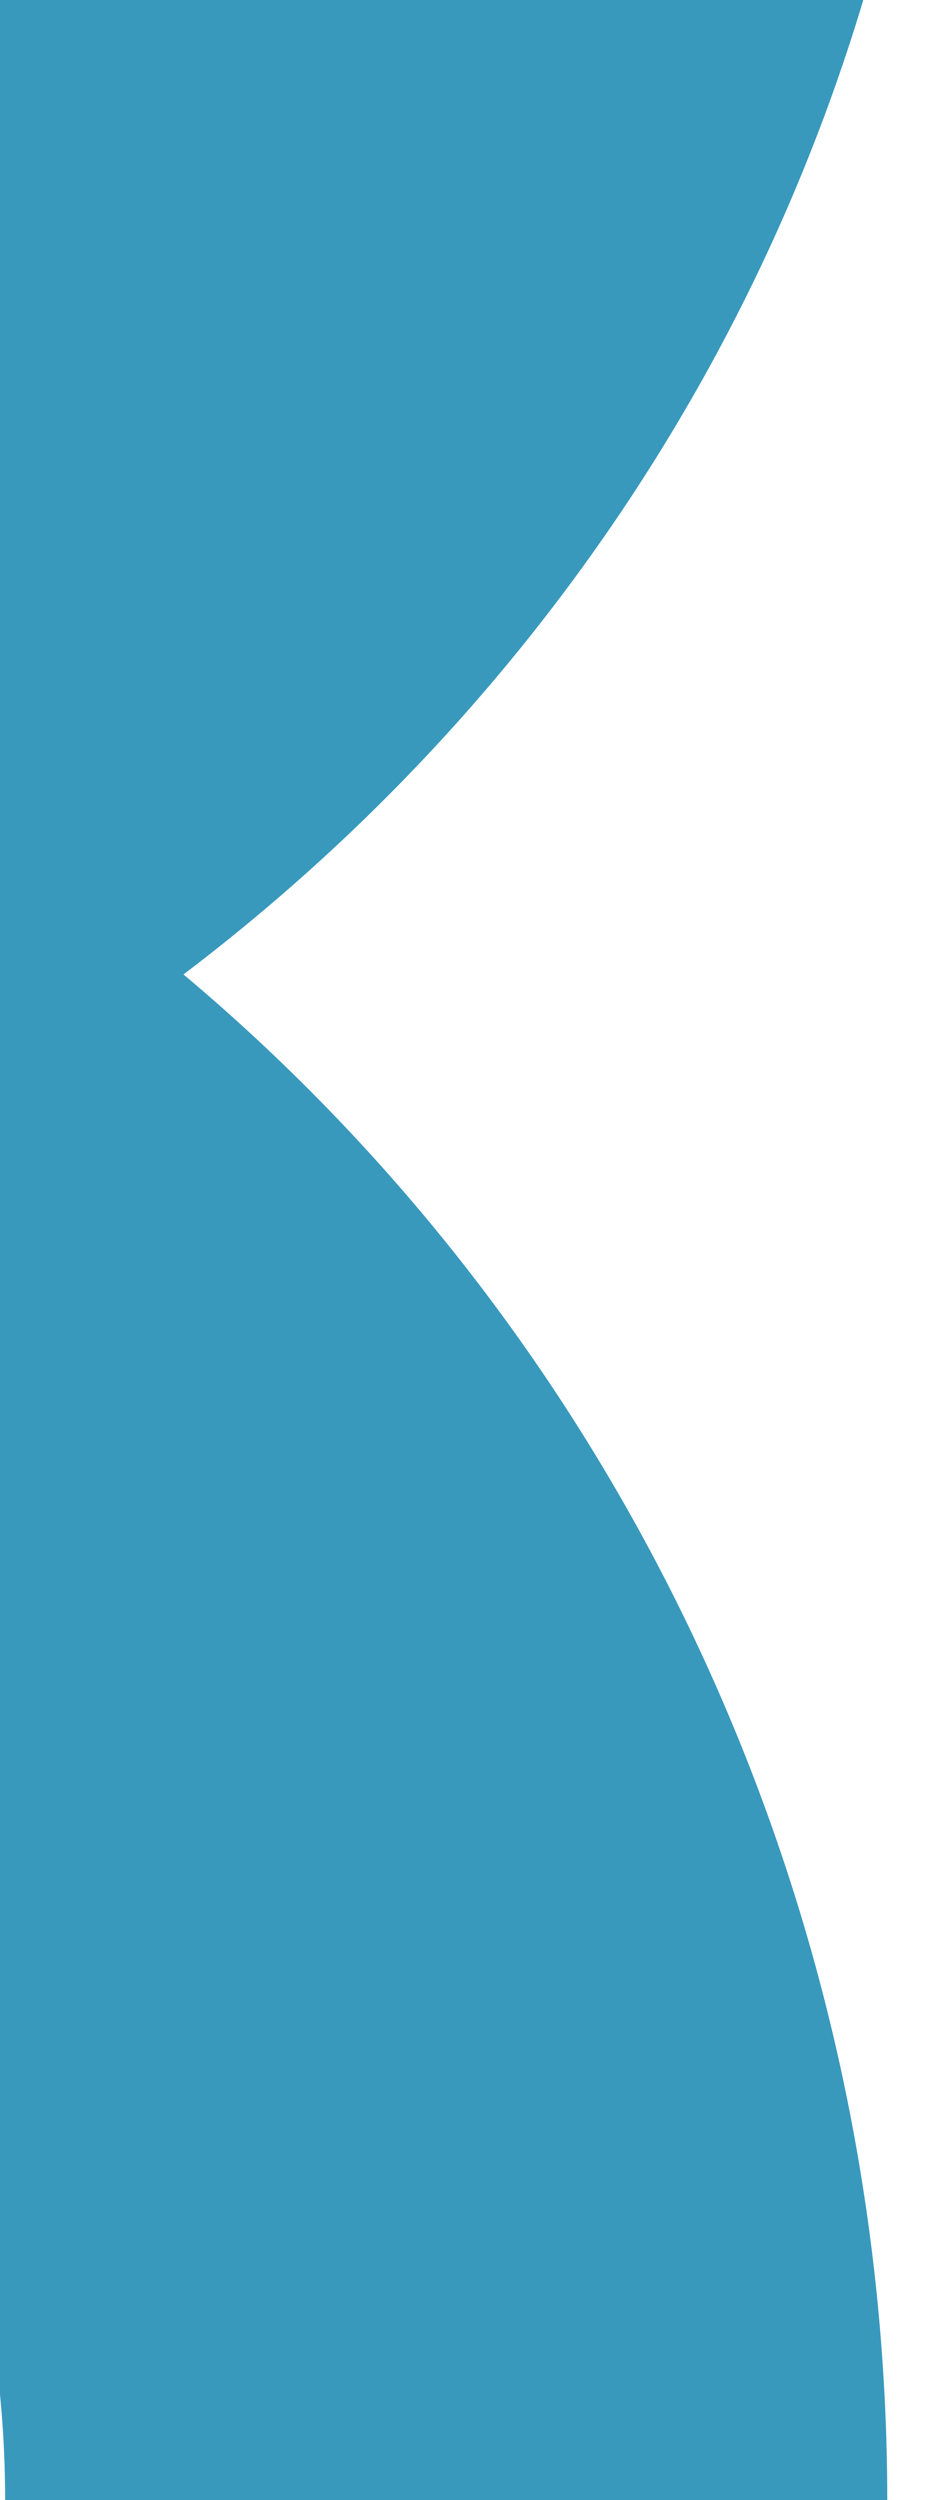 <svg width="64" height="168" viewBox="0 0 64 168" fill="none" xmlns="http://www.w3.org/2000/svg">
<g style="mix-blend-mode:hard-light">
<path fill-rule="evenodd" clip-rule="evenodd" d="M-69 92.648C-69 92.648 -69 92.648 -69 92.648L-69 33.346C-59.633 33.346 -50.358 31.552 -41.704 28.067C-33.051 24.582 -25.188 19.474 -18.564 13.035C-11.941 6.595 -6.687 -1.049 -3.102 -9.463C0.482 -17.876 2.327 -26.893 2.327 -36L63.324 -36C63.324 -19.106 59.901 -2.377 53.251 13.232C46.601 28.84 36.854 43.022 24.567 54.968C20.708 58.72 16.621 62.229 12.334 65.477C15.684 68.288 18.9 71.277 21.968 74.433C33.914 86.72 43.39 101.308 49.855 117.362C56.321 133.416 59.648 150.623 59.648 168L0.346 168C0.346 158.633 -1.448 149.358 -4.933 140.704C-8.418 132.05 -13.526 124.187 -19.965 117.564C-26.404 110.941 -34.049 105.687 -42.462 102.102C-50.876 98.518 -59.893 96.673 -69 96.673L-69 92.648Z" fill="#007dab" fill-opacity="0.78"/>
</g>
</svg>

